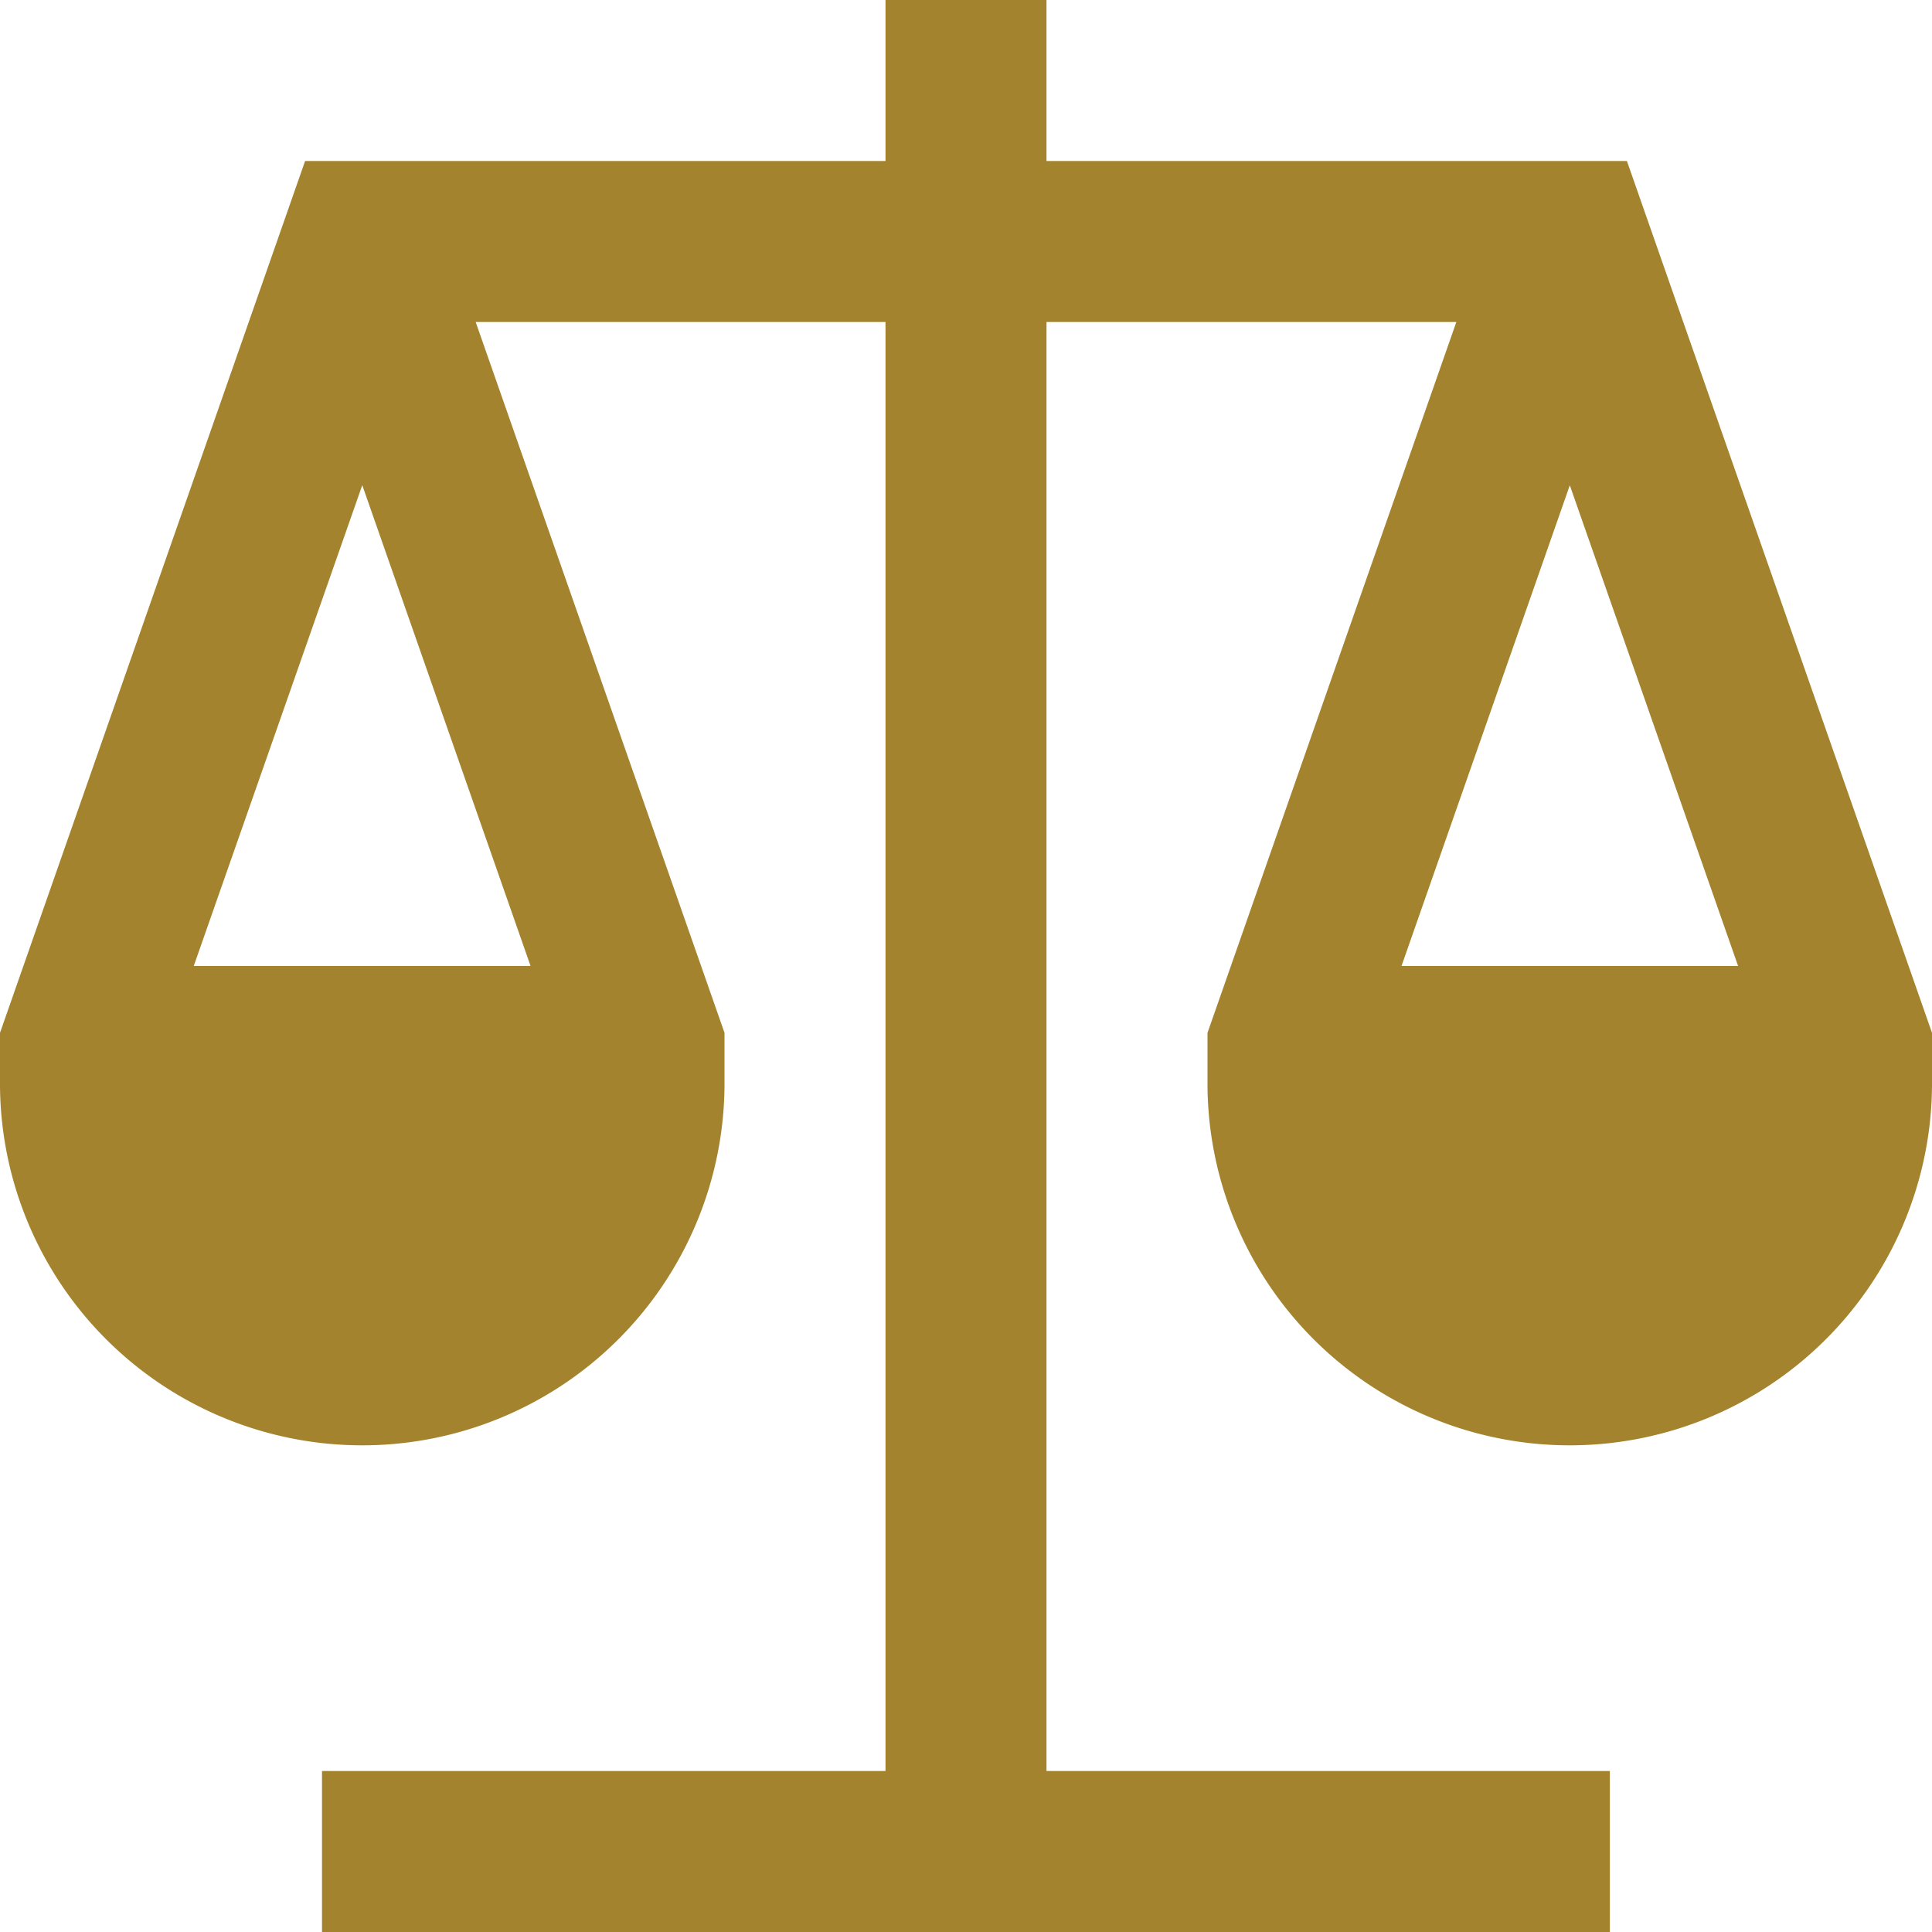 <svg xmlns="http://www.w3.org/2000/svg" width="50.856" height="50.856" viewBox="0 0 50.856 50.856">
  <path id="equality_1_" data-name="equality (1)" d="M42.825,4.238H27.547V0H23.309V4.238H8.031L0,27.187v1.42a9.536,9.536,0,0,0,19.071,0v-1.42L12.521,8.476H23.309V46.618H8.476v4.238h33.9V46.618H27.547V8.476H38.335l-6.55,18.711v1.42a9.536,9.536,0,0,0,19.071,0v-1.42ZM13.966,25.428H5.1L9.536,12.771ZM41.321,12.771l4.431,12.657h-8.86l4.431-12.657Z" fill="#a4832e"/>
</svg>
